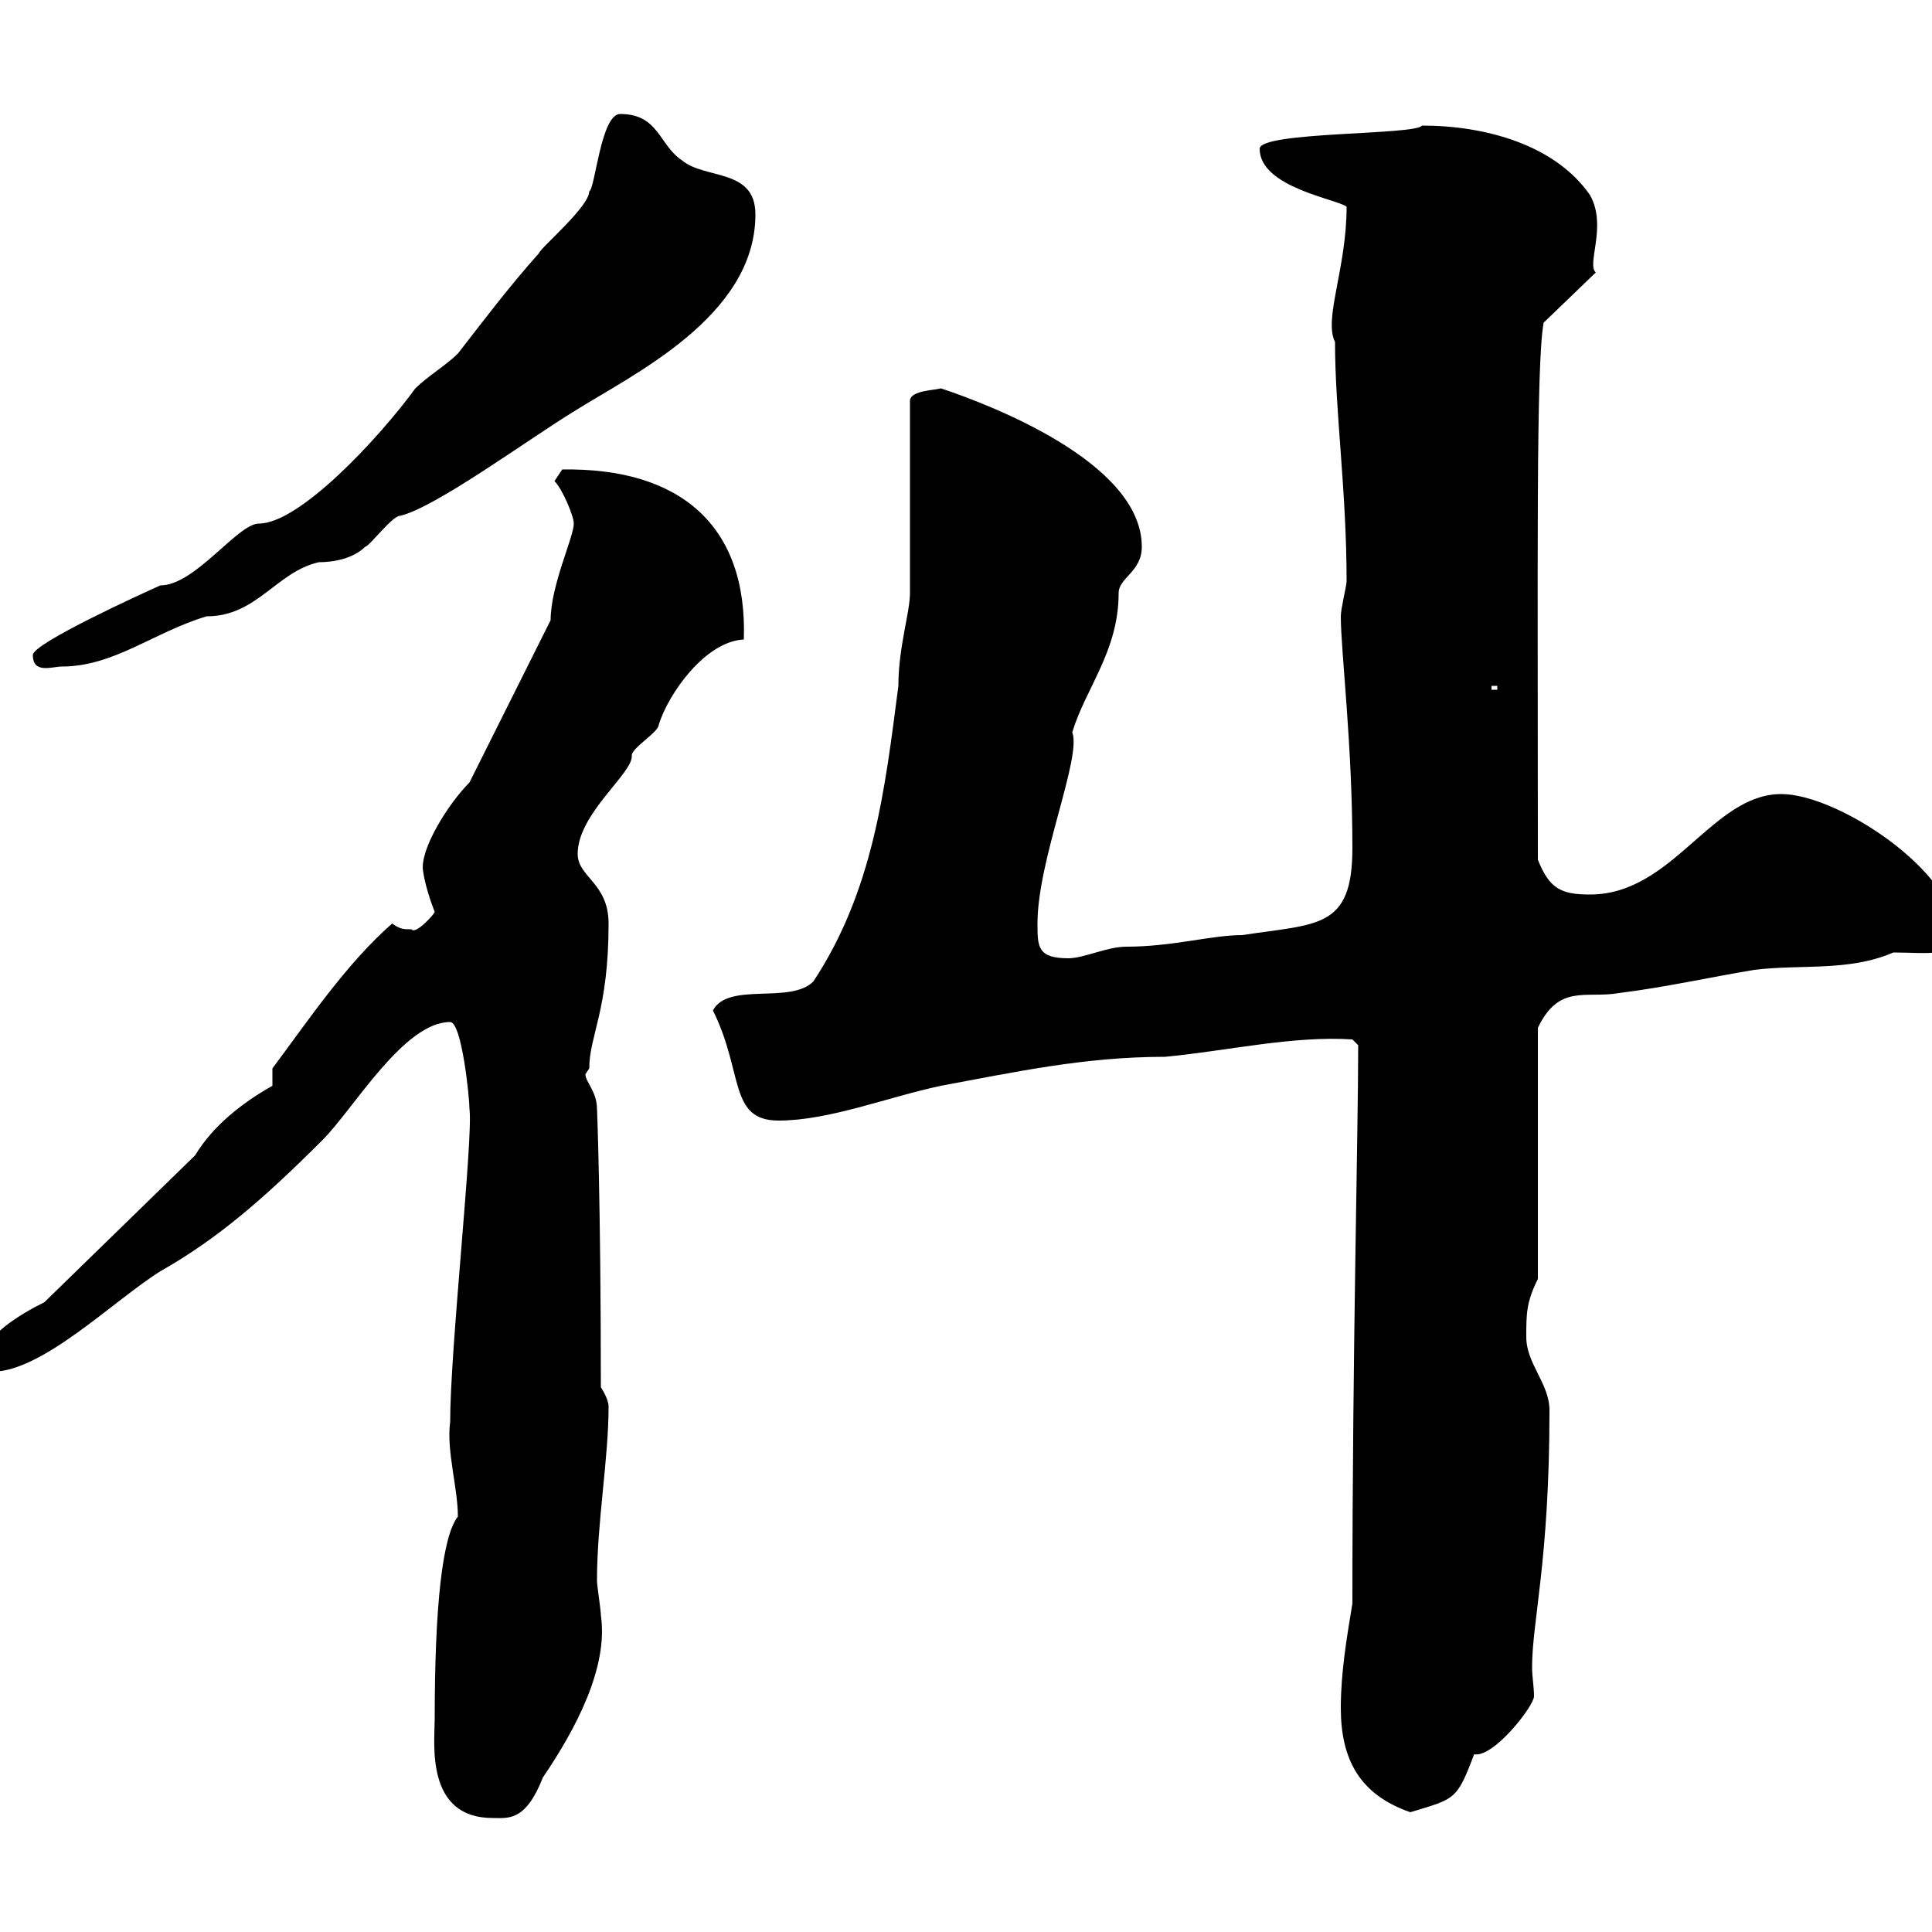 <svg xmlns="http://www.w3.org/2000/svg" xmlns:xlink="http://www.w3.org/1999/xlink" width="300" height="300"><path d="M67.50 267C67.50 270.60 66 282.30 76.50 282.30C78.90 282.30 81.60 282.90 84.30 276C89.40 268.50 94.50 258.90 93.30 250.80C93.30 249.90 92.70 246.30 92.70 245.40C92.70 236.40 94.50 226.50 94.50 218.40C94.50 217.20 93.30 215.40 93.30 215.40C93.30 186.60 92.70 171.90 92.70 172.20C92.70 169.50 90.90 168 90.90 166.80C90.90 166.80 91.50 165.90 91.50 165.90C91.50 160.80 94.50 156.90 94.50 143.40C94.50 137.10 89.70 136.20 89.70 132.60C89.70 126.30 98.40 120 98.10 117.30C98.10 116.10 102.30 113.70 102.30 112.50C103.80 107.70 109.50 99.60 115.50 99.30C116.10 81.60 105.60 72.60 87.30 72.90C87.30 72.90 86.10 74.70 86.10 74.70C87.30 75.90 89.10 80.10 89.10 81.30C89.10 83.40 85.50 90.90 85.50 96.30L72.90 121.50C69.60 124.80 65.10 132 65.70 135.30C66 137.40 66.90 140.10 67.50 141.60C67.50 141.90 64.50 145.20 63.90 144.30C62.70 144.30 62.10 144.30 60.90 143.40C53.70 149.70 47.70 158.70 42.30 165.90L42.30 168.60C37.50 171.30 33 174.90 30.30 179.40L6.90 202.20C3.30 204-3 207.60-3 211.80C-3 213-2.10 213-1.20 213C6.60 213 17.70 201.90 24.90 197.40C33.90 192.30 41.10 186 50.10 177C54.90 172.20 62.70 158.70 69.90 158.70C71.70 158.70 72.90 170.40 72.90 172.20C73.50 176.70 69.90 209.40 69.90 220.80C69.30 225.30 71.10 231 71.10 235.50C68.70 238.50 67.50 249.30 67.50 267ZM208.20 265.20C208.20 273.30 211.20 278.70 219 281.40C225.90 279.30 226.20 279.60 228.90 272.40C231.90 273 238.20 264.90 238.20 263.40C238.20 261.90 237.90 260.40 237.90 258.90C237.90 251.70 240.60 242.40 240.60 219C240.60 214.80 237 211.80 237 207.60C237 204 237 202.20 238.80 198.60L238.80 159.60C242.10 152.70 246.30 155.10 251.40 154.20C258.60 153.30 265.20 151.80 272.40 150.60C279.60 149.70 287.10 150.90 294 147.90C299.40 147.90 303.60 148.80 303.60 144.90C303.60 135.30 285.30 123.30 276.60 123.30C265.80 123.30 259.80 138.90 246.90 138.90C242.40 138.90 240.60 138 238.80 133.50C238.80 87.30 238.50 56.40 239.70 50.10L247.80 42.30C246.30 41.10 249.60 35.10 246.90 30.30C241.50 22.50 230.70 19.50 220.80 19.50C219.90 21 195.60 20.40 195.60 23.10C195.60 29.10 207.60 30.90 209.10 32.10C209.10 41.70 205.50 49.50 207.30 53.10C207.30 63.90 209.10 76.20 209.10 90.30C209.10 90.90 208.20 94.50 208.20 95.70C208.20 101.10 210 115.50 210 131.70C210 144.30 204.60 143.40 192.90 145.20C188.10 145.20 182.10 147 174.90 147C171.90 147 168.30 148.80 165.90 148.80C161.10 148.80 161.10 147 161.10 143.40C161.10 133.50 168 117.60 166.50 113.70C168.60 106.80 173.70 101.10 173.70 92.10C173.70 89.70 177.30 88.80 177.30 84.90C177.30 71.70 153.30 62.70 146.10 60.30C145.20 60.60 141.60 60.60 141.30 62.10L141.30 92.10C141.30 95.10 139.50 100.50 139.50 106.50C137.40 122.70 135.60 138.30 126.30 152.40C122.70 156 113.10 152.40 110.70 156.90C115.50 166.50 113.10 174 120.90 174C128.70 174 137.70 170.40 146.10 168.60C157.50 166.50 168.30 164.10 180.90 164.10C190.50 163.20 200.70 160.80 210 161.40L210.90 162.30C210.90 176.10 210 209.40 210 249C209.10 254.40 208.20 259.80 208.20 265.20ZM231.60 106.50L232.50 106.50L232.50 107.10L231.60 107.10ZM5.10 101.70C5.10 104.70 8.10 103.50 9.60 103.50C17.70 103.50 24 98.10 32.10 95.70C39.90 95.70 42.90 88.80 49.50 87.30C51.90 87.30 54.90 86.70 56.70 84.90C57.30 84.90 60.90 80.10 62.10 80.10C67.50 78.90 82.20 68.10 89.10 63.90C98.10 58.20 117.30 49.20 117.30 33.30C117.30 26.10 109.50 27.90 105.90 24.90C102.30 22.50 102.30 17.70 96.30 17.70C93.30 17.70 92.40 29.40 91.50 29.70C91.50 32.10 84 38.40 83.70 39.30C78.90 44.70 75.30 49.50 71.10 54.90C69.30 56.70 66.30 58.50 64.50 60.30C58.80 68.10 46.50 81.30 40.20 81.30C36.90 81.30 30.30 90.90 24.90 90.90C22.20 92.10 5.10 99.90 5.10 101.70Z"/></svg>